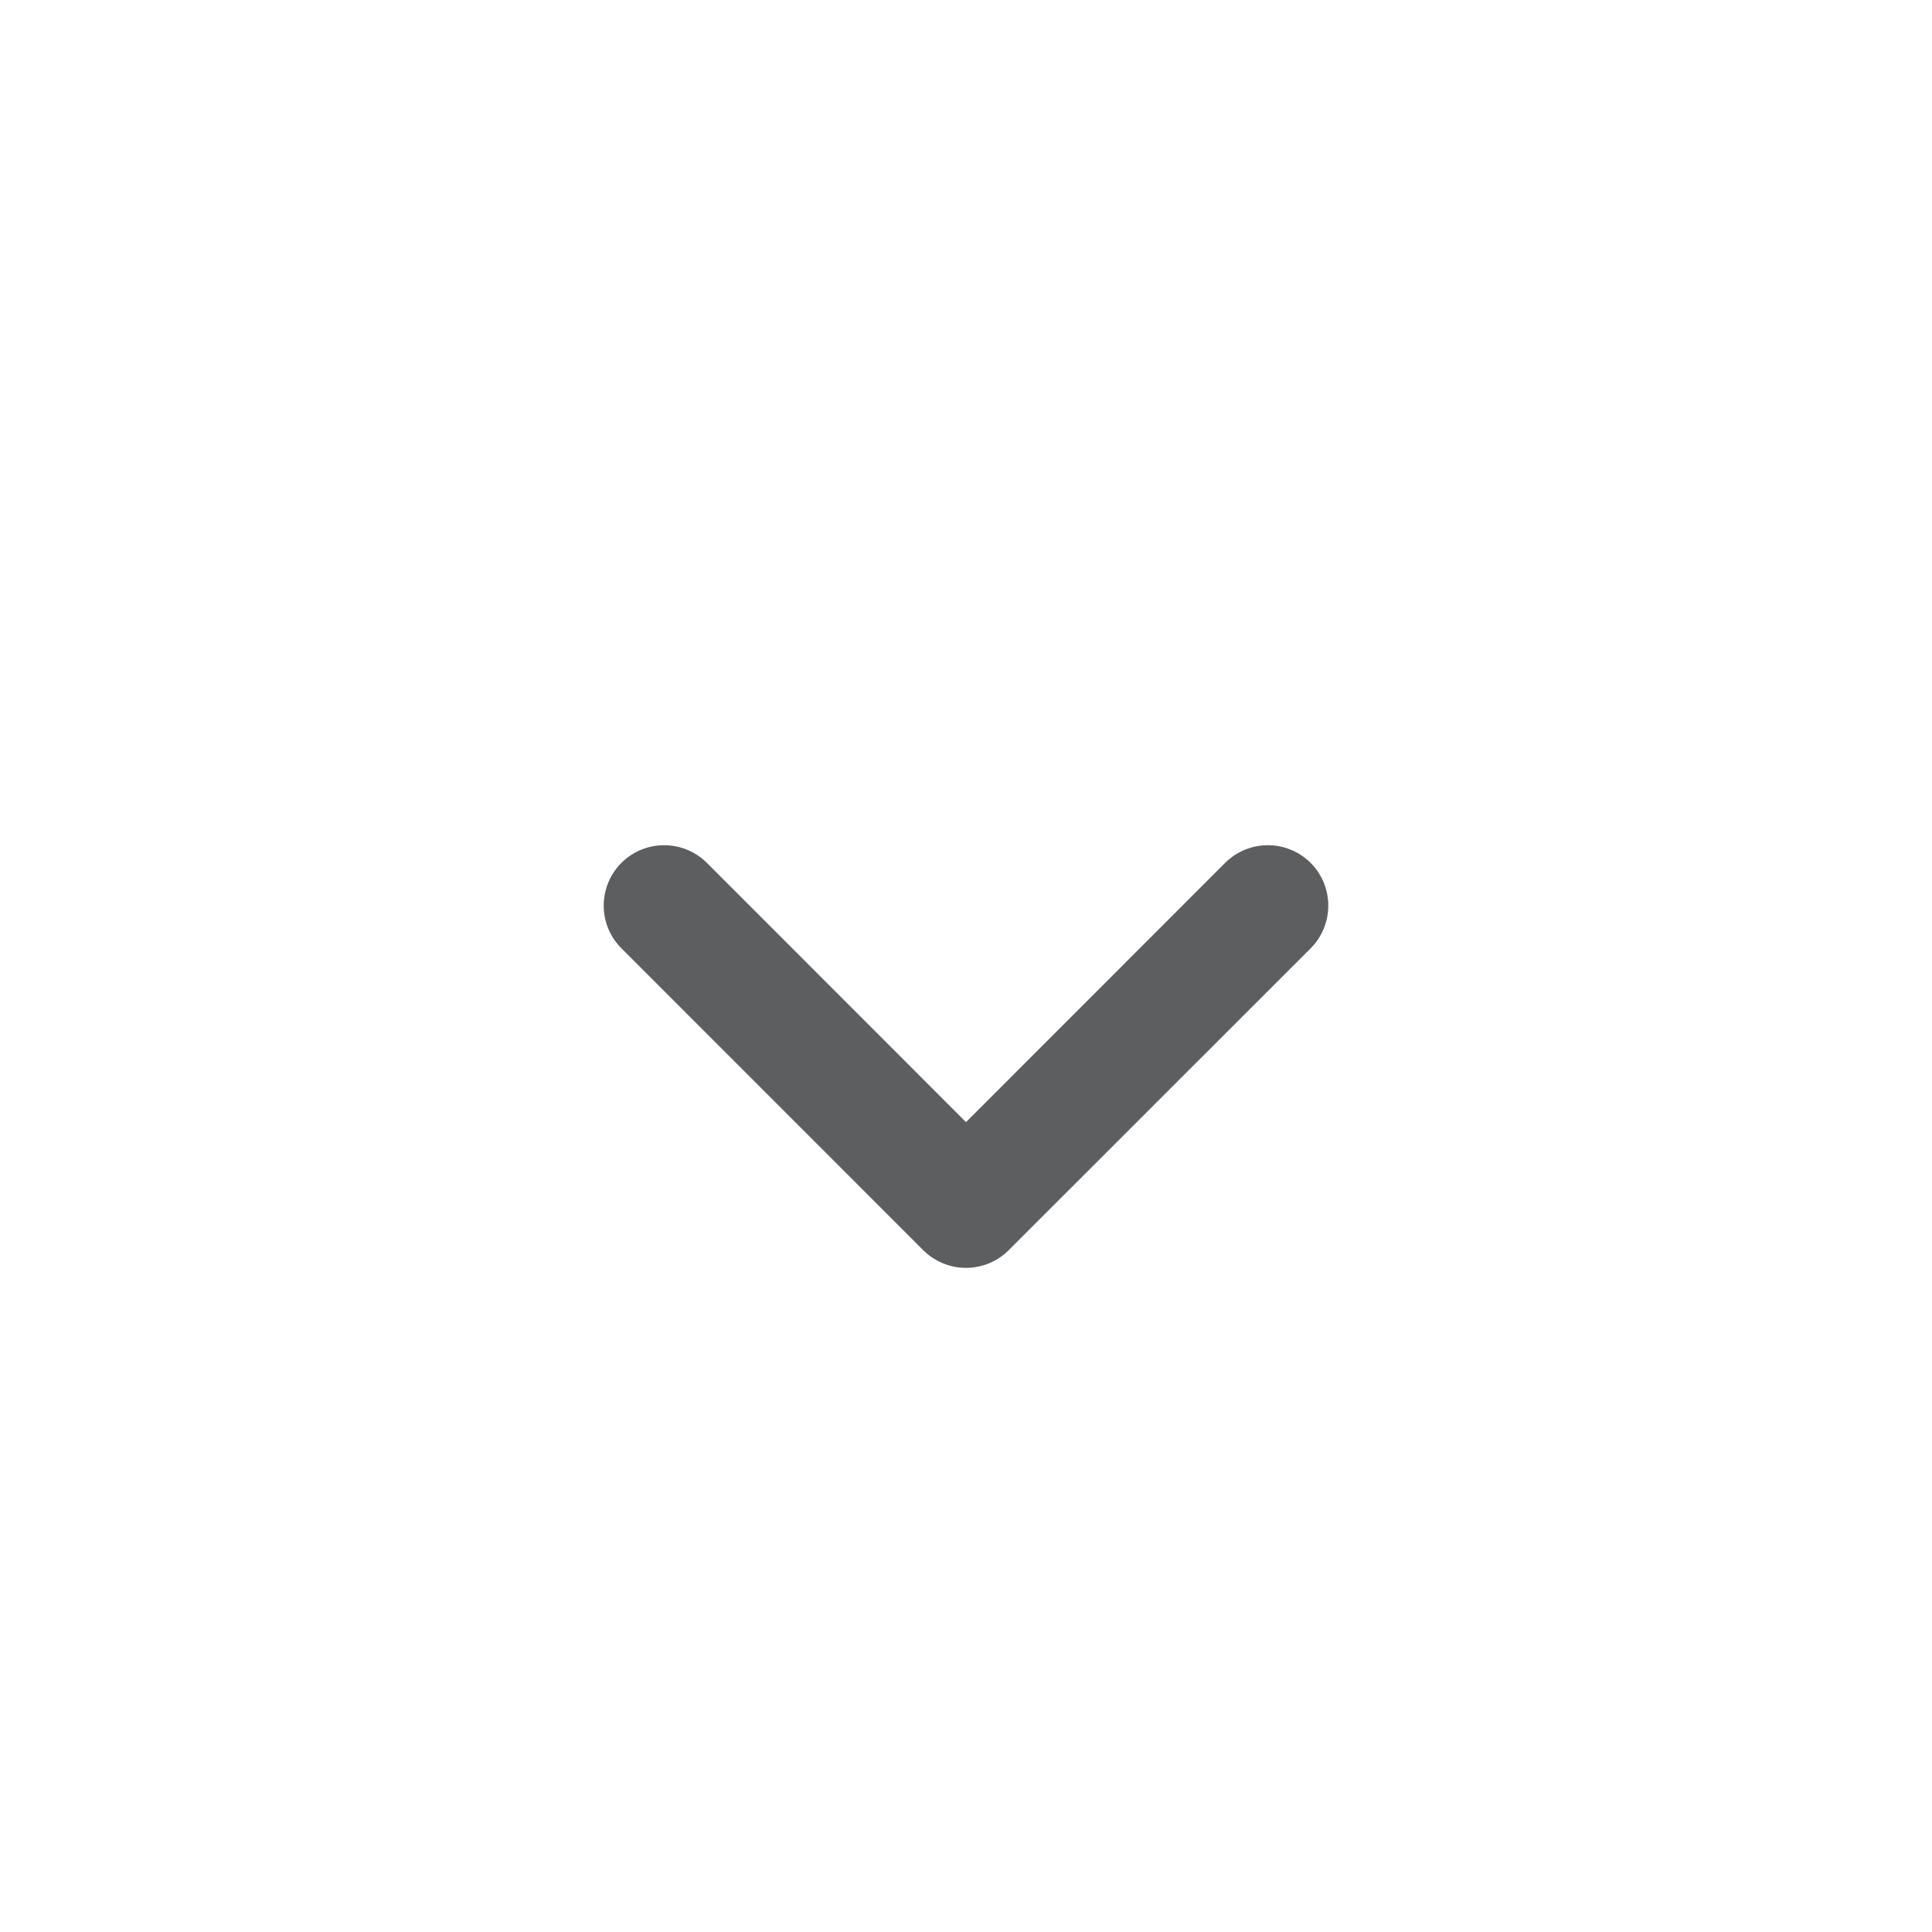 <svg width="16" height="16" viewBox="0 0 16 16" fill="none" xmlns="http://www.w3.org/2000/svg">
<path fill-rule="evenodd" clip-rule="evenodd" d="M10.854 7.146C11.049 7.342 11.049 7.658 10.854 7.854L8.353 10.354C8.26 10.447 8.133 10.5 8 10.5C7.867 10.5 7.74 10.447 7.646 10.354L5.146 7.853C4.951 7.658 4.951 7.342 5.146 7.146C5.342 6.951 5.658 6.951 5.854 7.146L8 9.293L10.146 7.146C10.342 6.951 10.658 6.951 10.854 7.146Z" fill="#5C5E60"/>
</svg>
